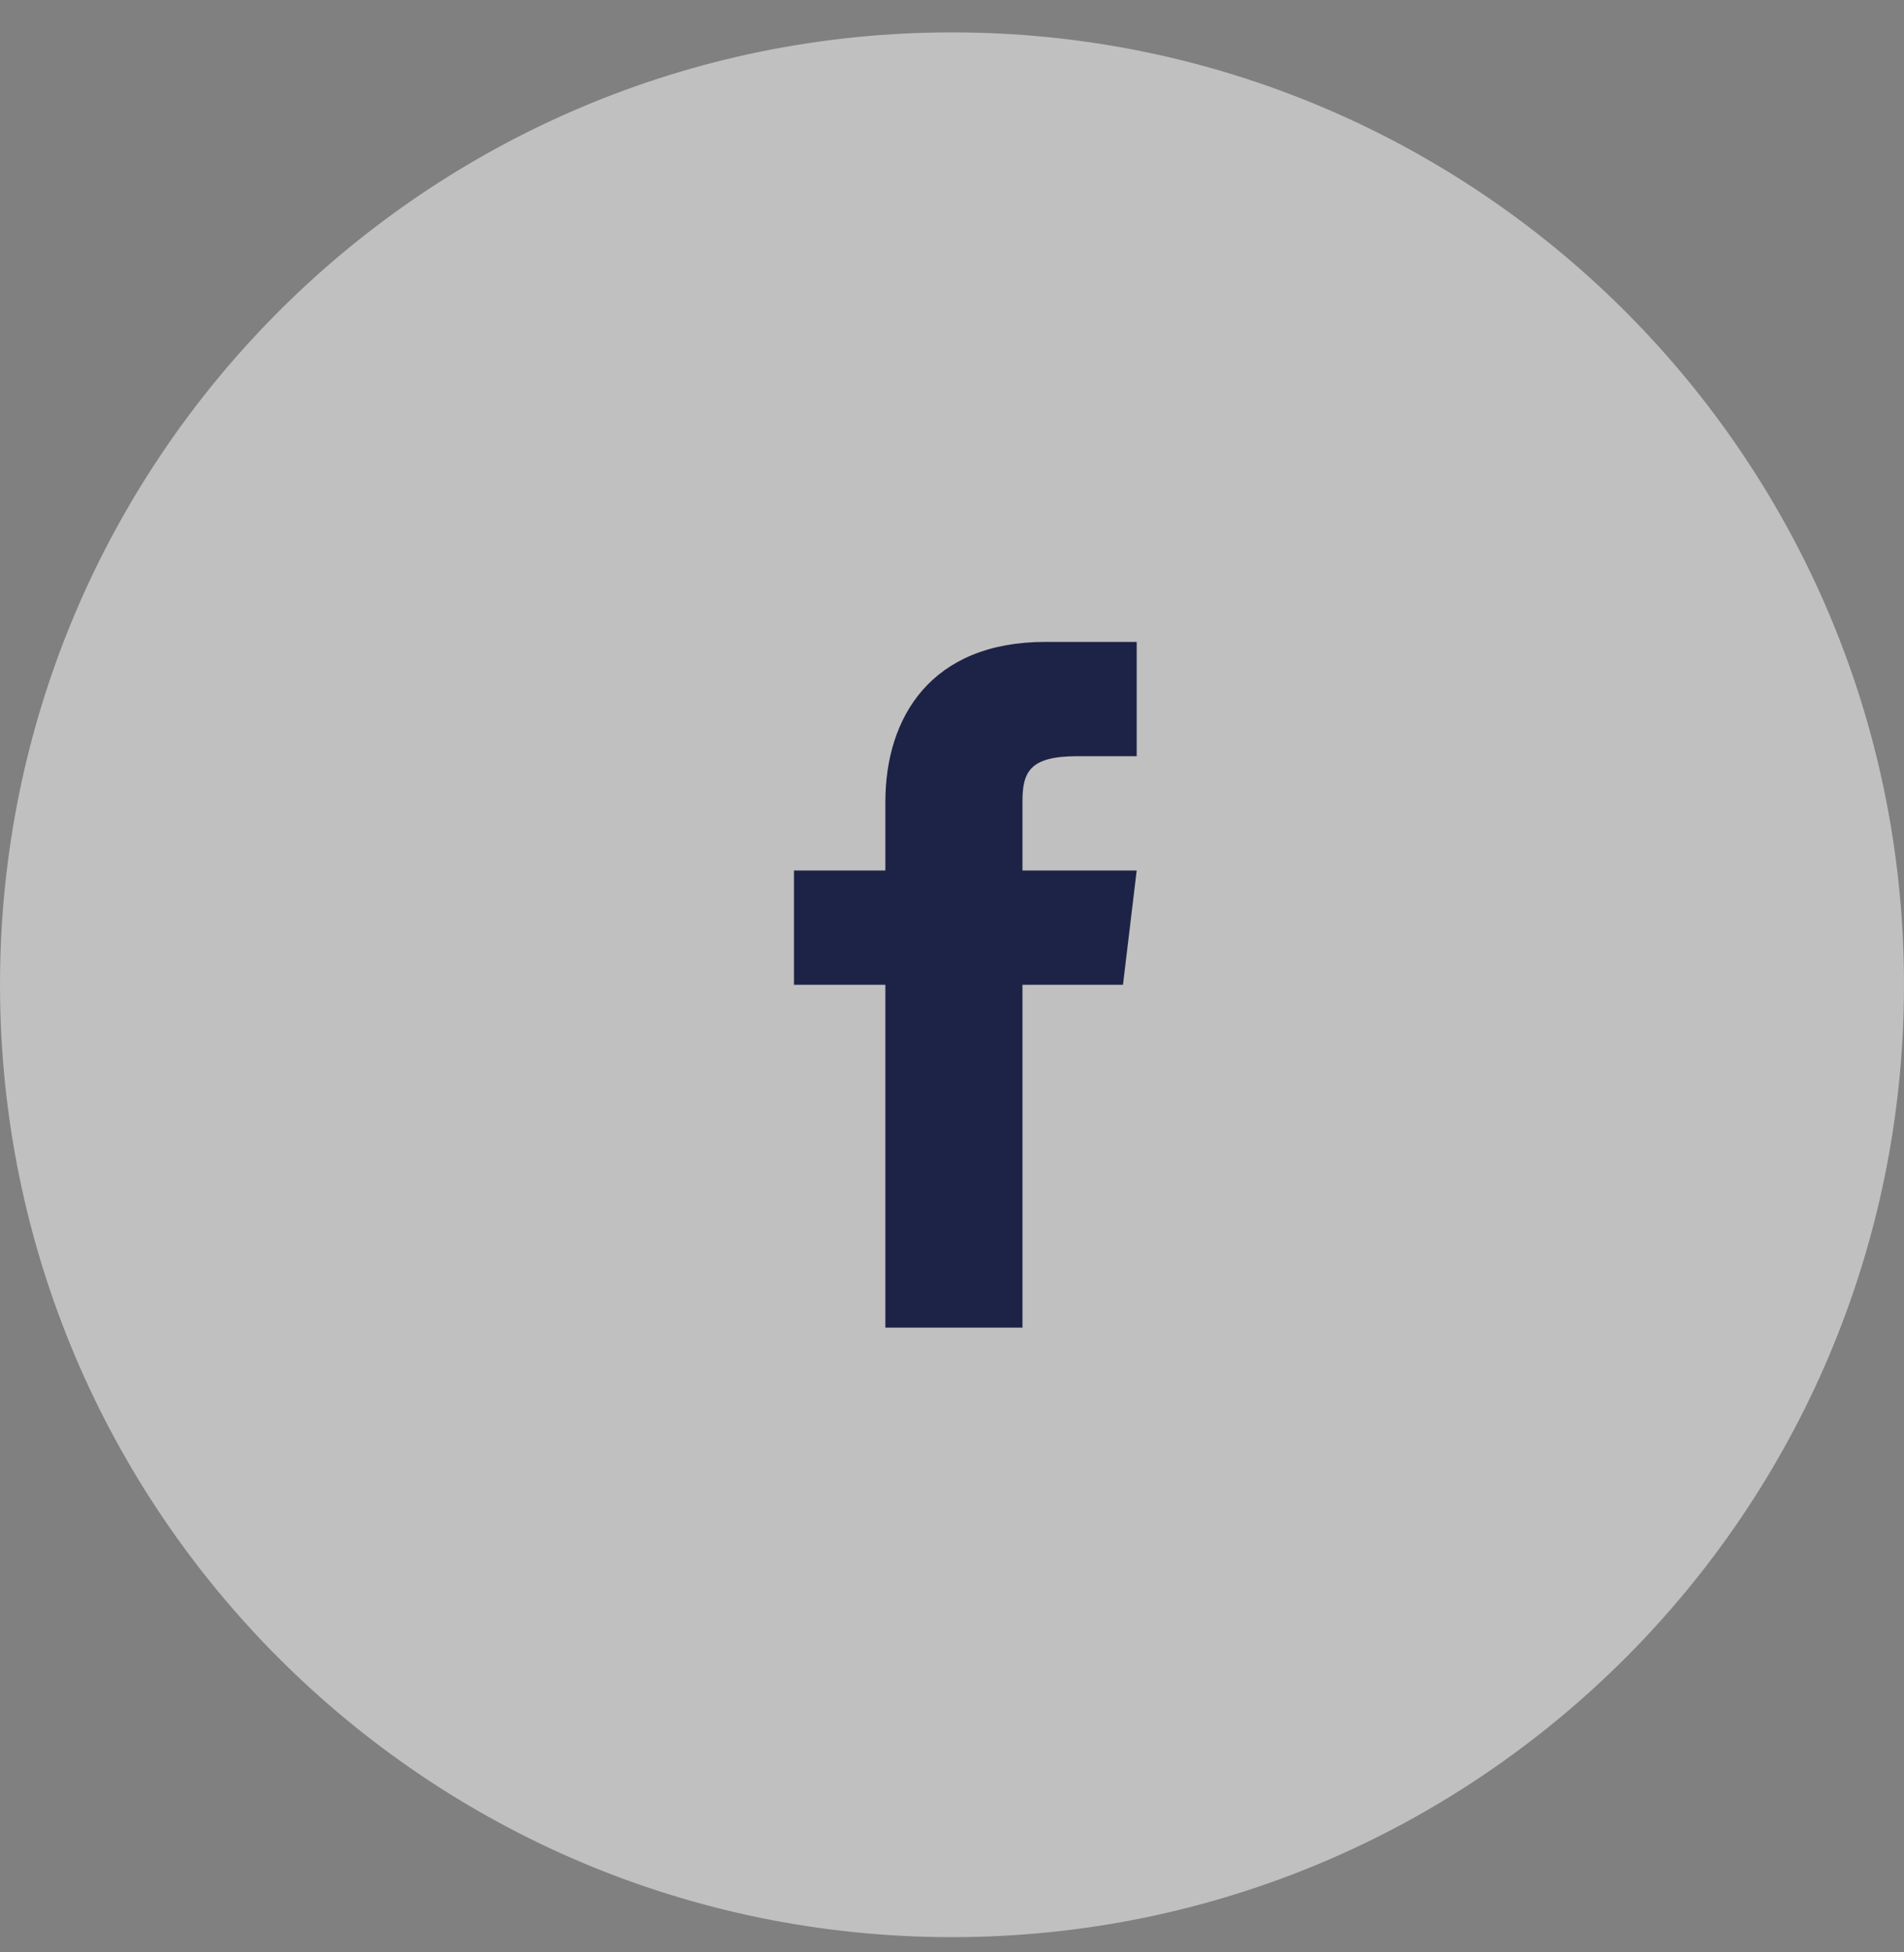 <svg width="40" height="41" viewBox="0 0 40 41" fill="none" xmlns="http://www.w3.org/2000/svg">
<rect x="0" y="0" width="40" height="41" fill="#808080" stroke="none"/>
<path opacity="0.5" fill-rule="evenodd" clip-rule="evenodd" d="M0 20.68C0 9.634 8.954 0.68 20 0.68C31.046 0.68 40 9.634 40 20.68C40 31.726 31.046 40.68 20 40.68C8.954 40.68 0 31.726 0 20.68Z" fill="white"/>
<path d="M21.48 18.28V16.84C21.48 16.216 21.624 15.88 22.632 15.88H23.88V13.48H21.96C19.56 13.48 18.6 15.064 18.6 16.84V18.28H16.68V20.68H18.6V27.88H21.48V20.68H23.592L23.88 18.28H21.48Z" fill="#1D2346"/>
</svg>

